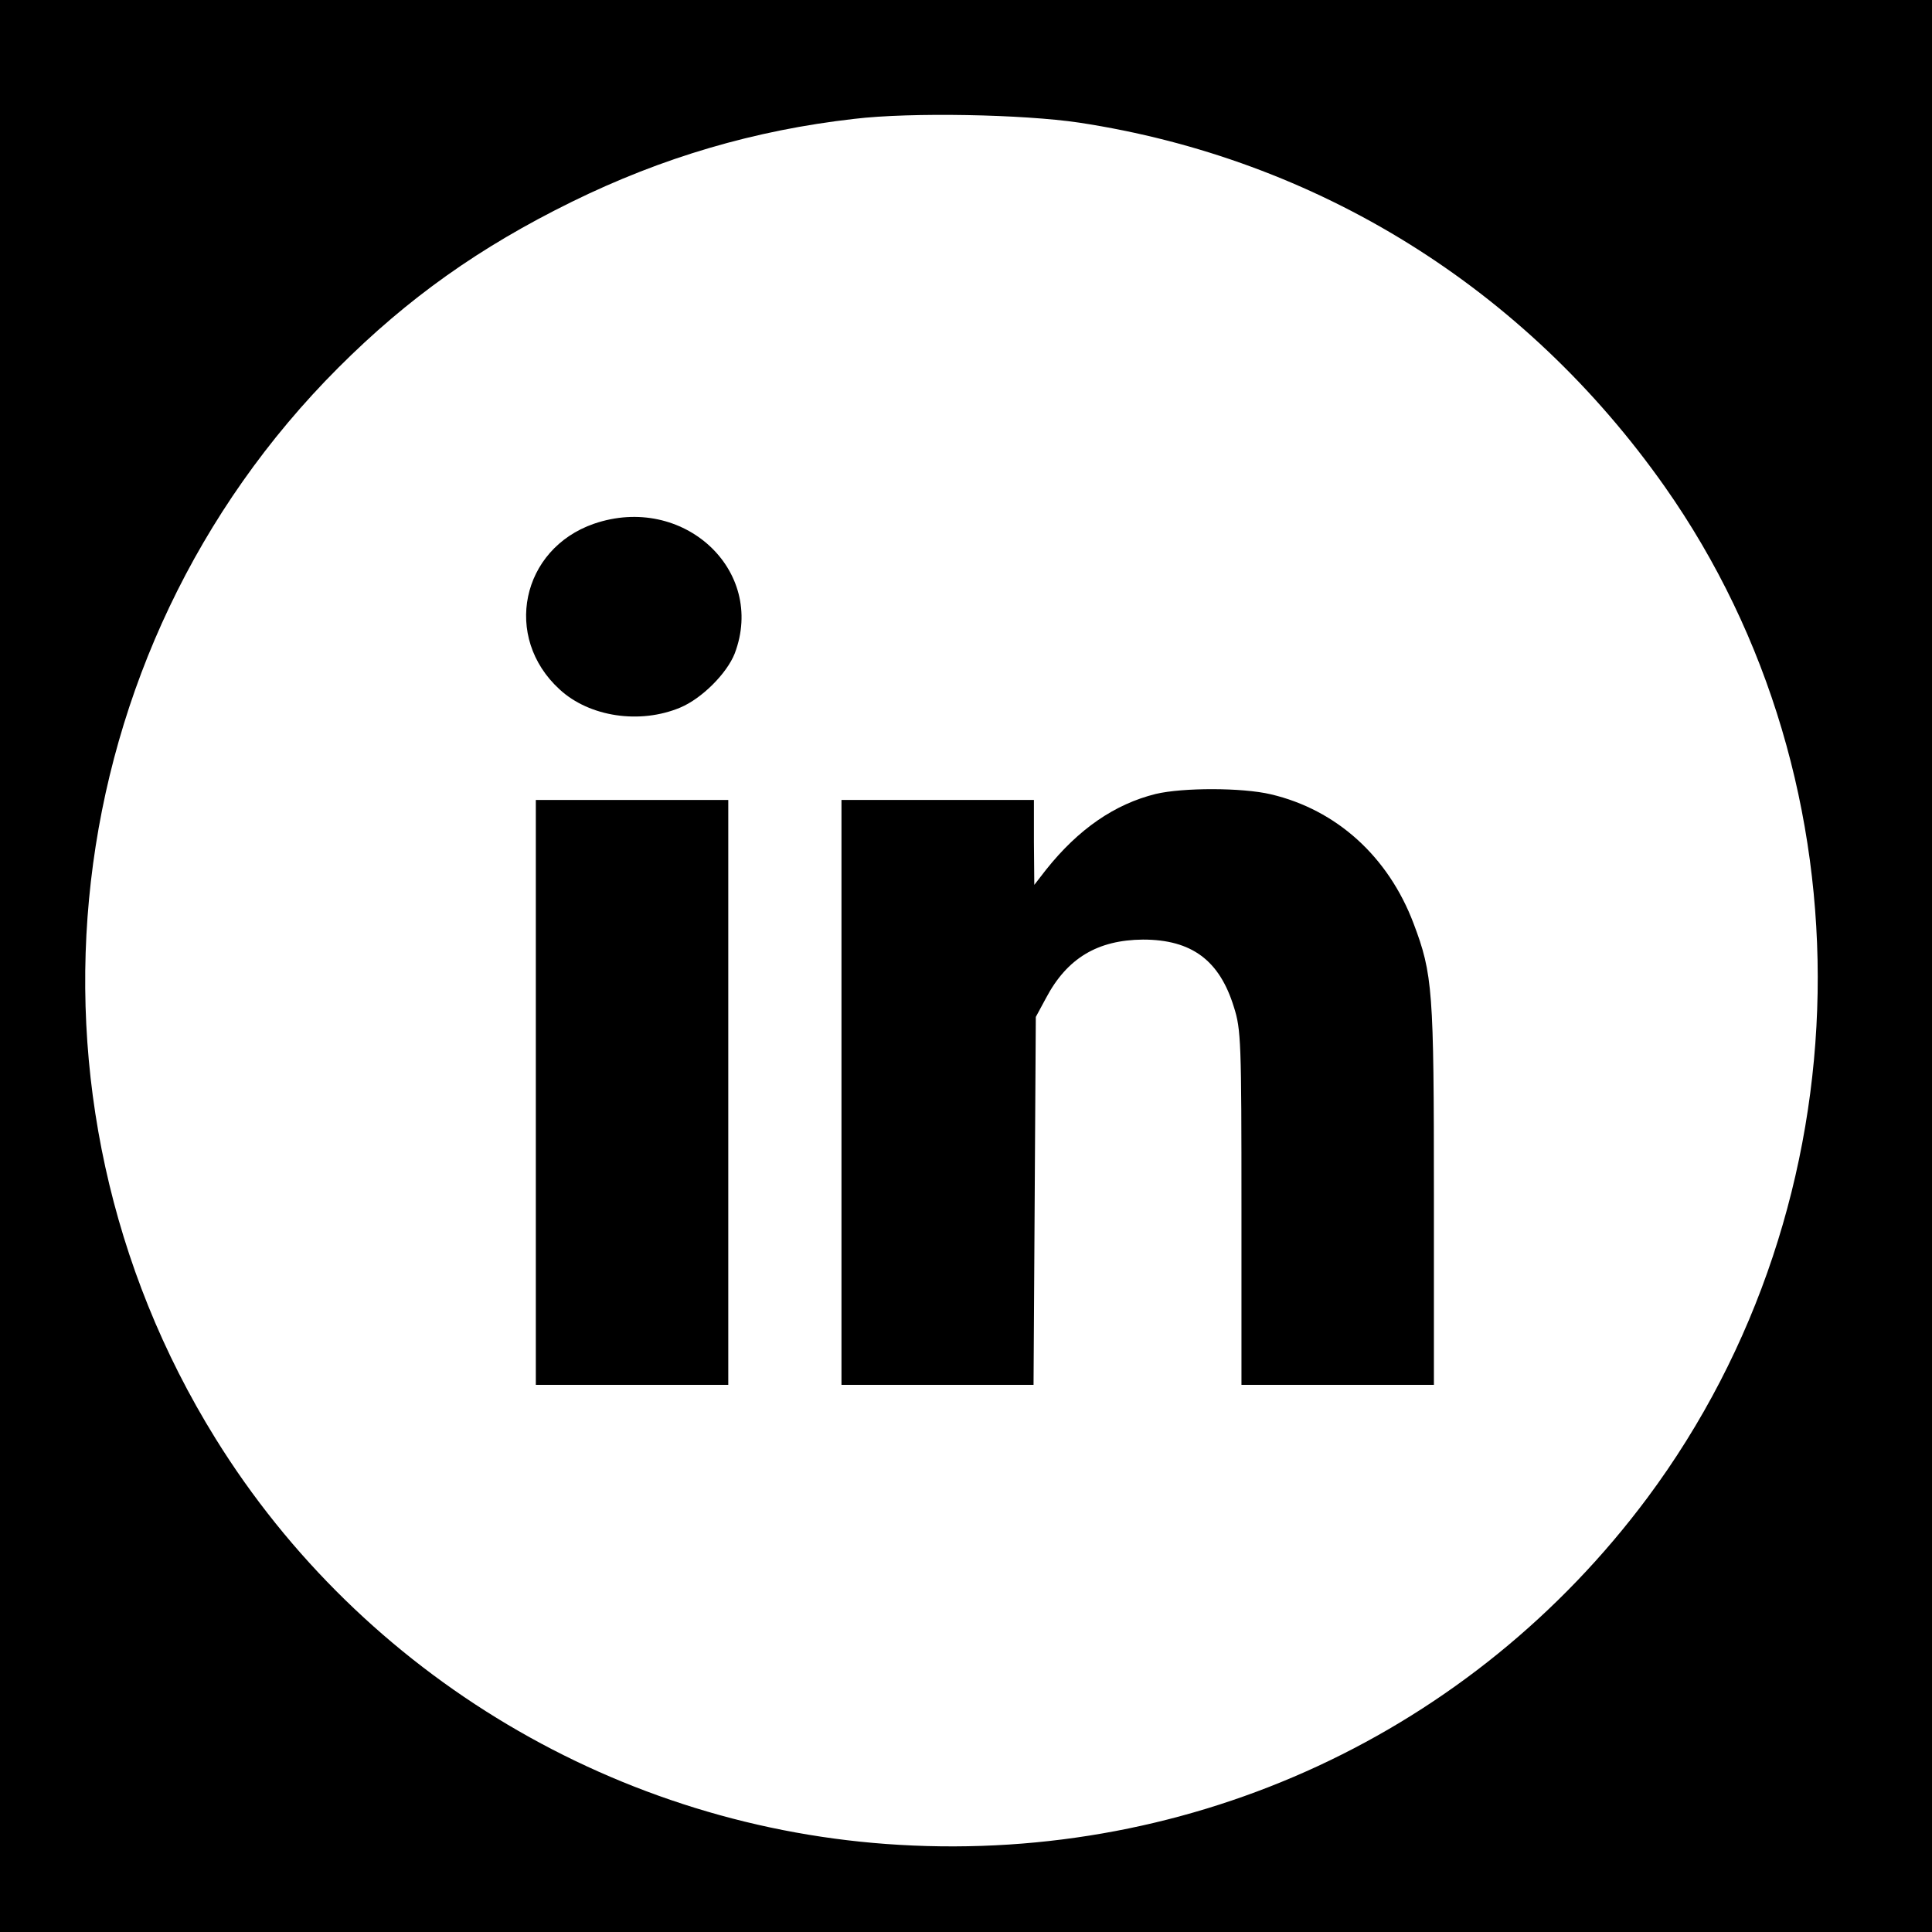 <?xml version="1.0" standalone="no"?>
<!DOCTYPE svg PUBLIC "-//W3C//DTD SVG 20010904//EN"
 "http://www.w3.org/TR/2001/REC-SVG-20010904/DTD/svg10.dtd">
<svg version="1.0" xmlns="http://www.w3.org/2000/svg"
 width="512pt" height="512pt" viewBox="0 0 512 512"
 preserveAspectRatio="xMidYMid meet">
<g transform="translate(0,512) scale(0.1,-0.1)"
fill="#000000" stroke="none">
<path d="M0 2560 l0 -2560 2560 0 2560 0 0 2560 0 2560 -2560 0 -2560 0 0
-2560z m2860 2235 c631 -96 1181 -438 1552 -965 557 -792 538 -1894 -46 -2679
-465 -624 -1203 -966 -1983 -920 -742 43 -1422 448 -1812 1077 -562 906 -427
2085 326 2838 184 184 374 319 618 439 240 118 485 190 749 220 150 18 448 12
596 -10z"/>
<path d="M1574 3732 c-193 -67 -242 -301 -91 -439 79 -73 213 -93 320 -48 57
24 123 90 144 143 84 221 -137 425 -373 344z"/>
<path d="M3063 3016 c-109 -27 -205 -93 -291 -201 l-31 -40 -1 113 0 112 -255
0 -255 0 0 -775 0 -775 255 0 254 0 3 488 3 487 27 50 c56 106 137 154 257
155 129 0 203 -55 241 -179 19 -59 20 -94 20 -532 l0 -469 255 0 255 0 0 504
c0 543 -3 584 -54 719 -67 177 -204 301 -378 342 -76 18 -233 18 -305 1z"/>
<path d="M1420 2225 l0 -775 255 0 255 0 0 775 0 775 -255 0 -255 0 0 -775z"/>
</g>
</svg>
